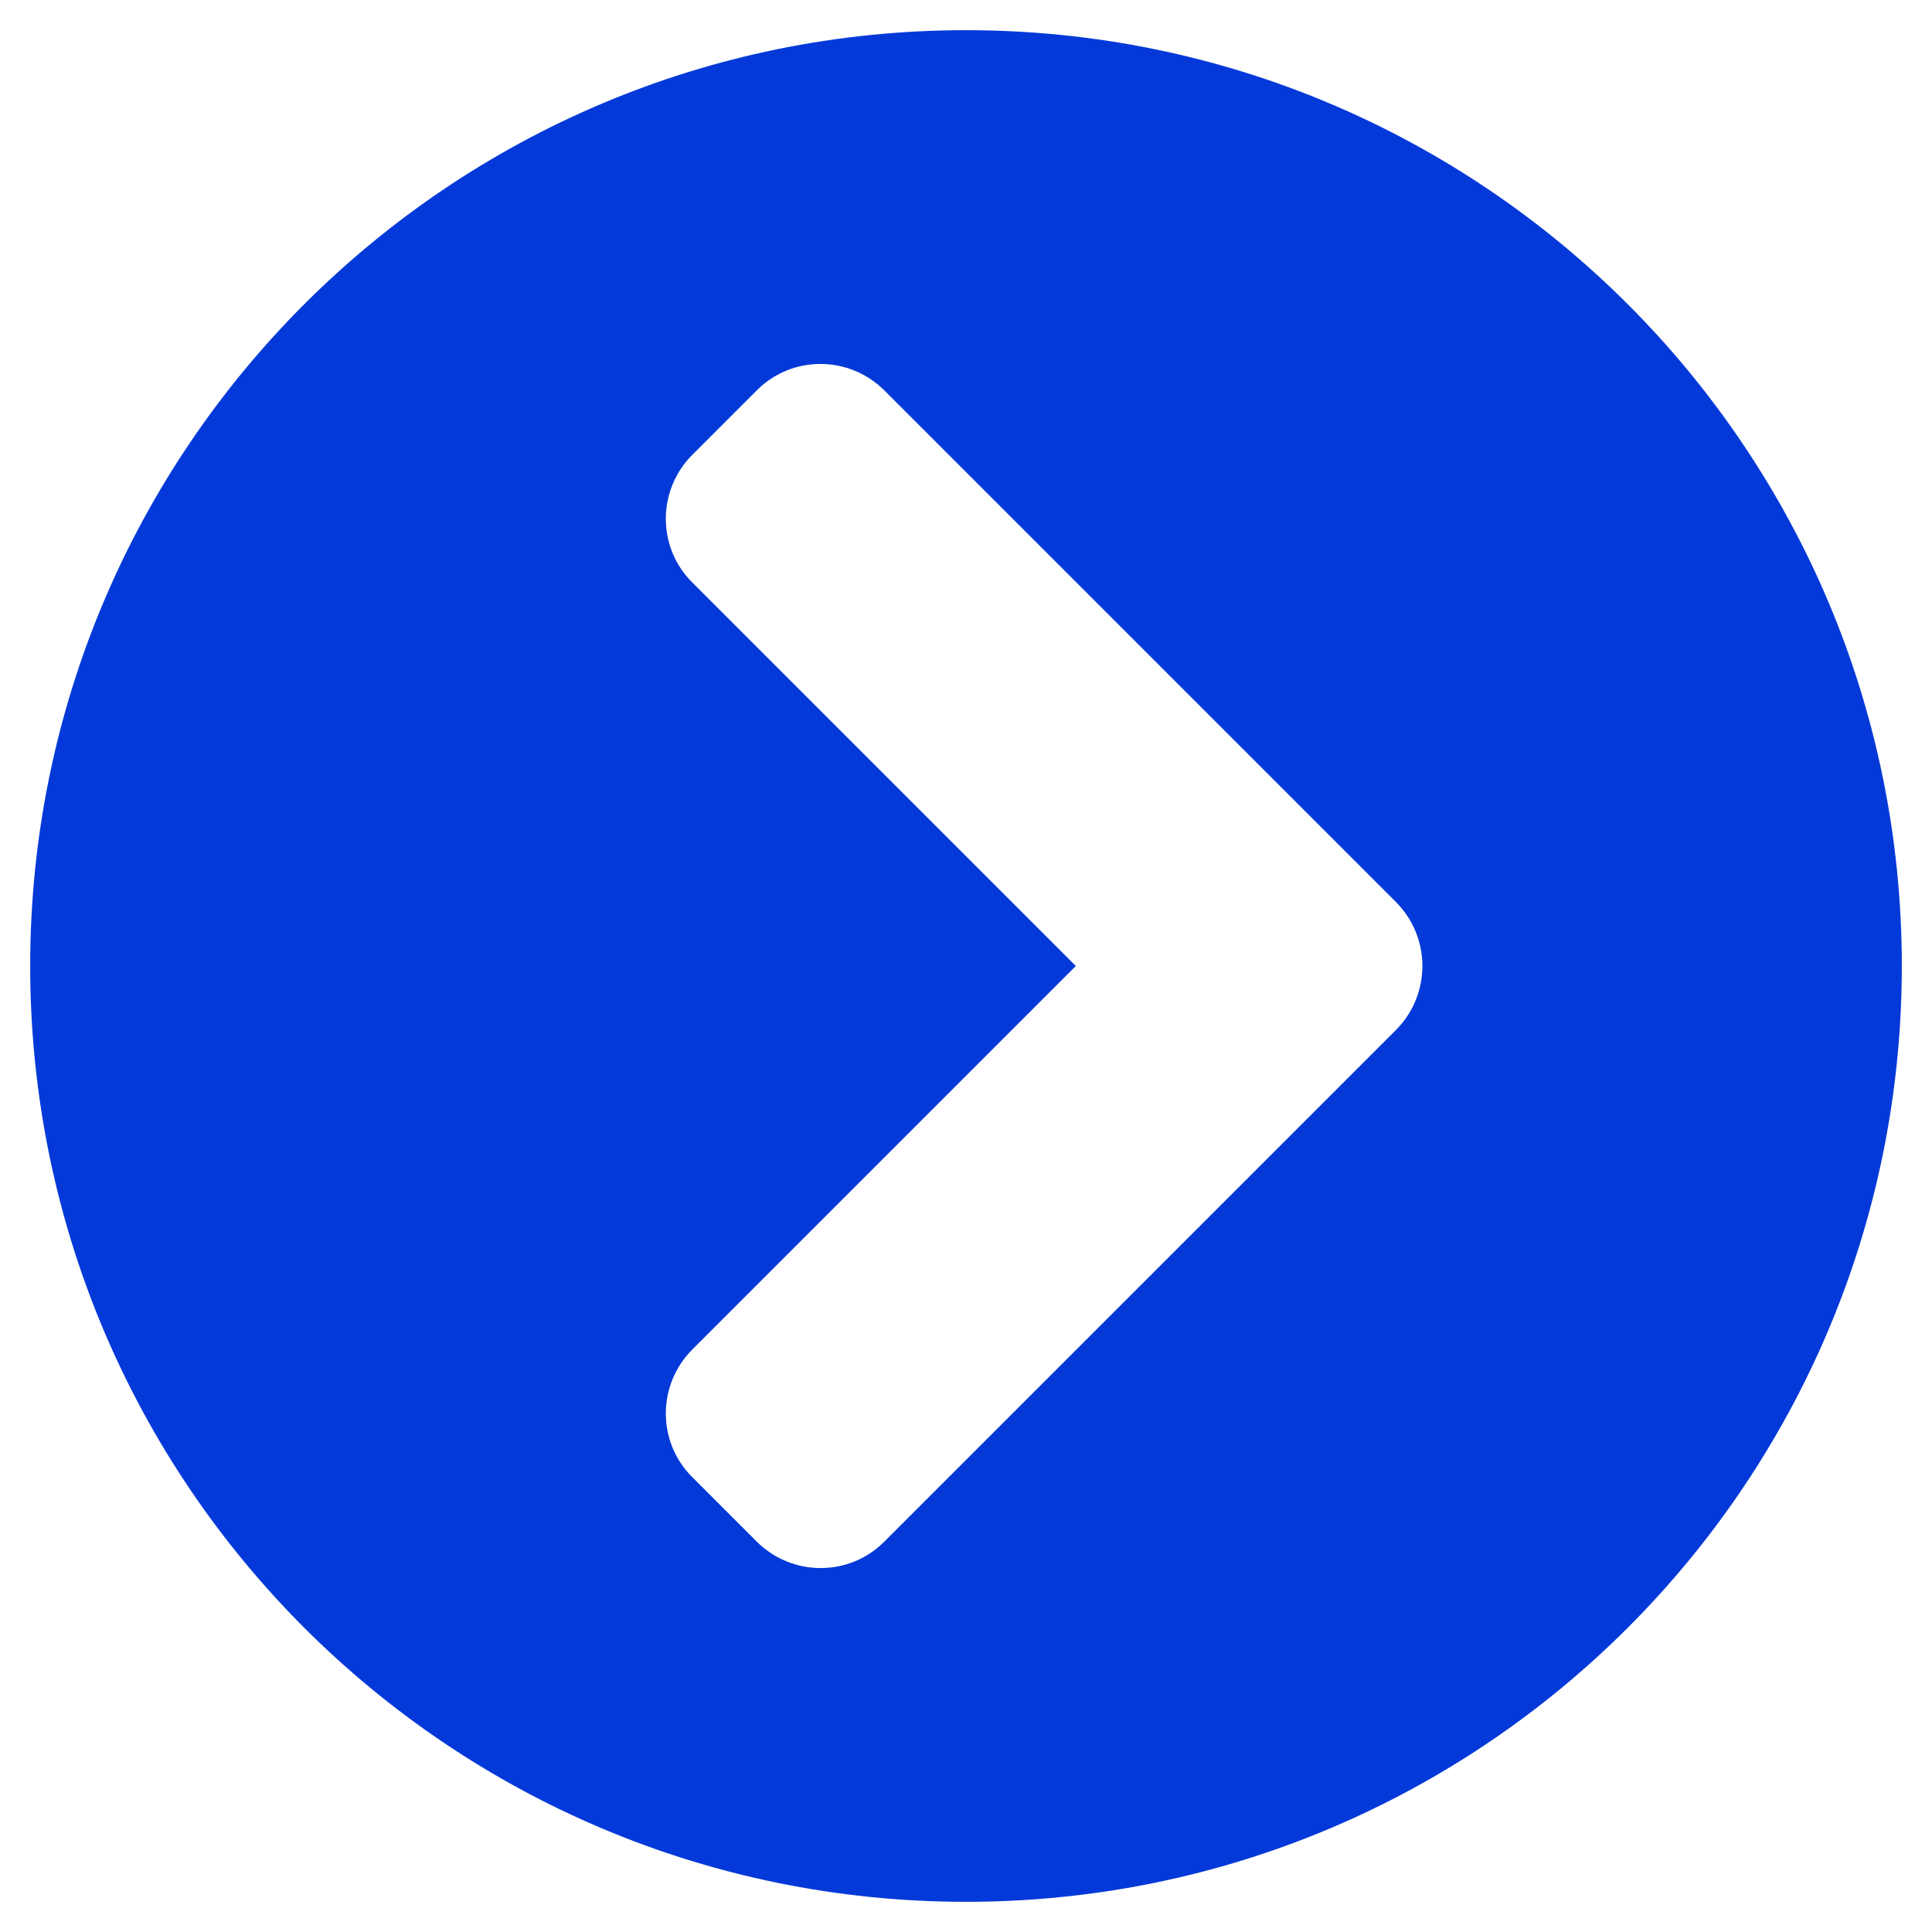 <svg version="1.2" xmlns="http://www.w3.org/2000/svg" viewBox="0 0 512 512" width="512" height="512">
	<title>download-svg</title>
	<style>
		.s0 { fill: #0339d9 } 
	</style>
	<path fill-rule="evenodd" class="s0" d="m256 8c137 0 248 111 248 248 0 137-111 248-248 248-137 0-248-111-248-248 0-137 111-248 248-248zm113.9 231l-135.5-135.5c-9.4-9.4-24.6-9.4-33.9 0l-17 17c-9.4 9.4-9.4 24.6 0 33.9l101.6 101.6-101.6 101.6c-9.4 9.4-9.4 24.6 0 33.9l17 17c9.4 9.4 24.6 9.4 33.9 0l135.5-135.5c9.4-9.4 9.4-24.6 0-34z"/>
</svg>